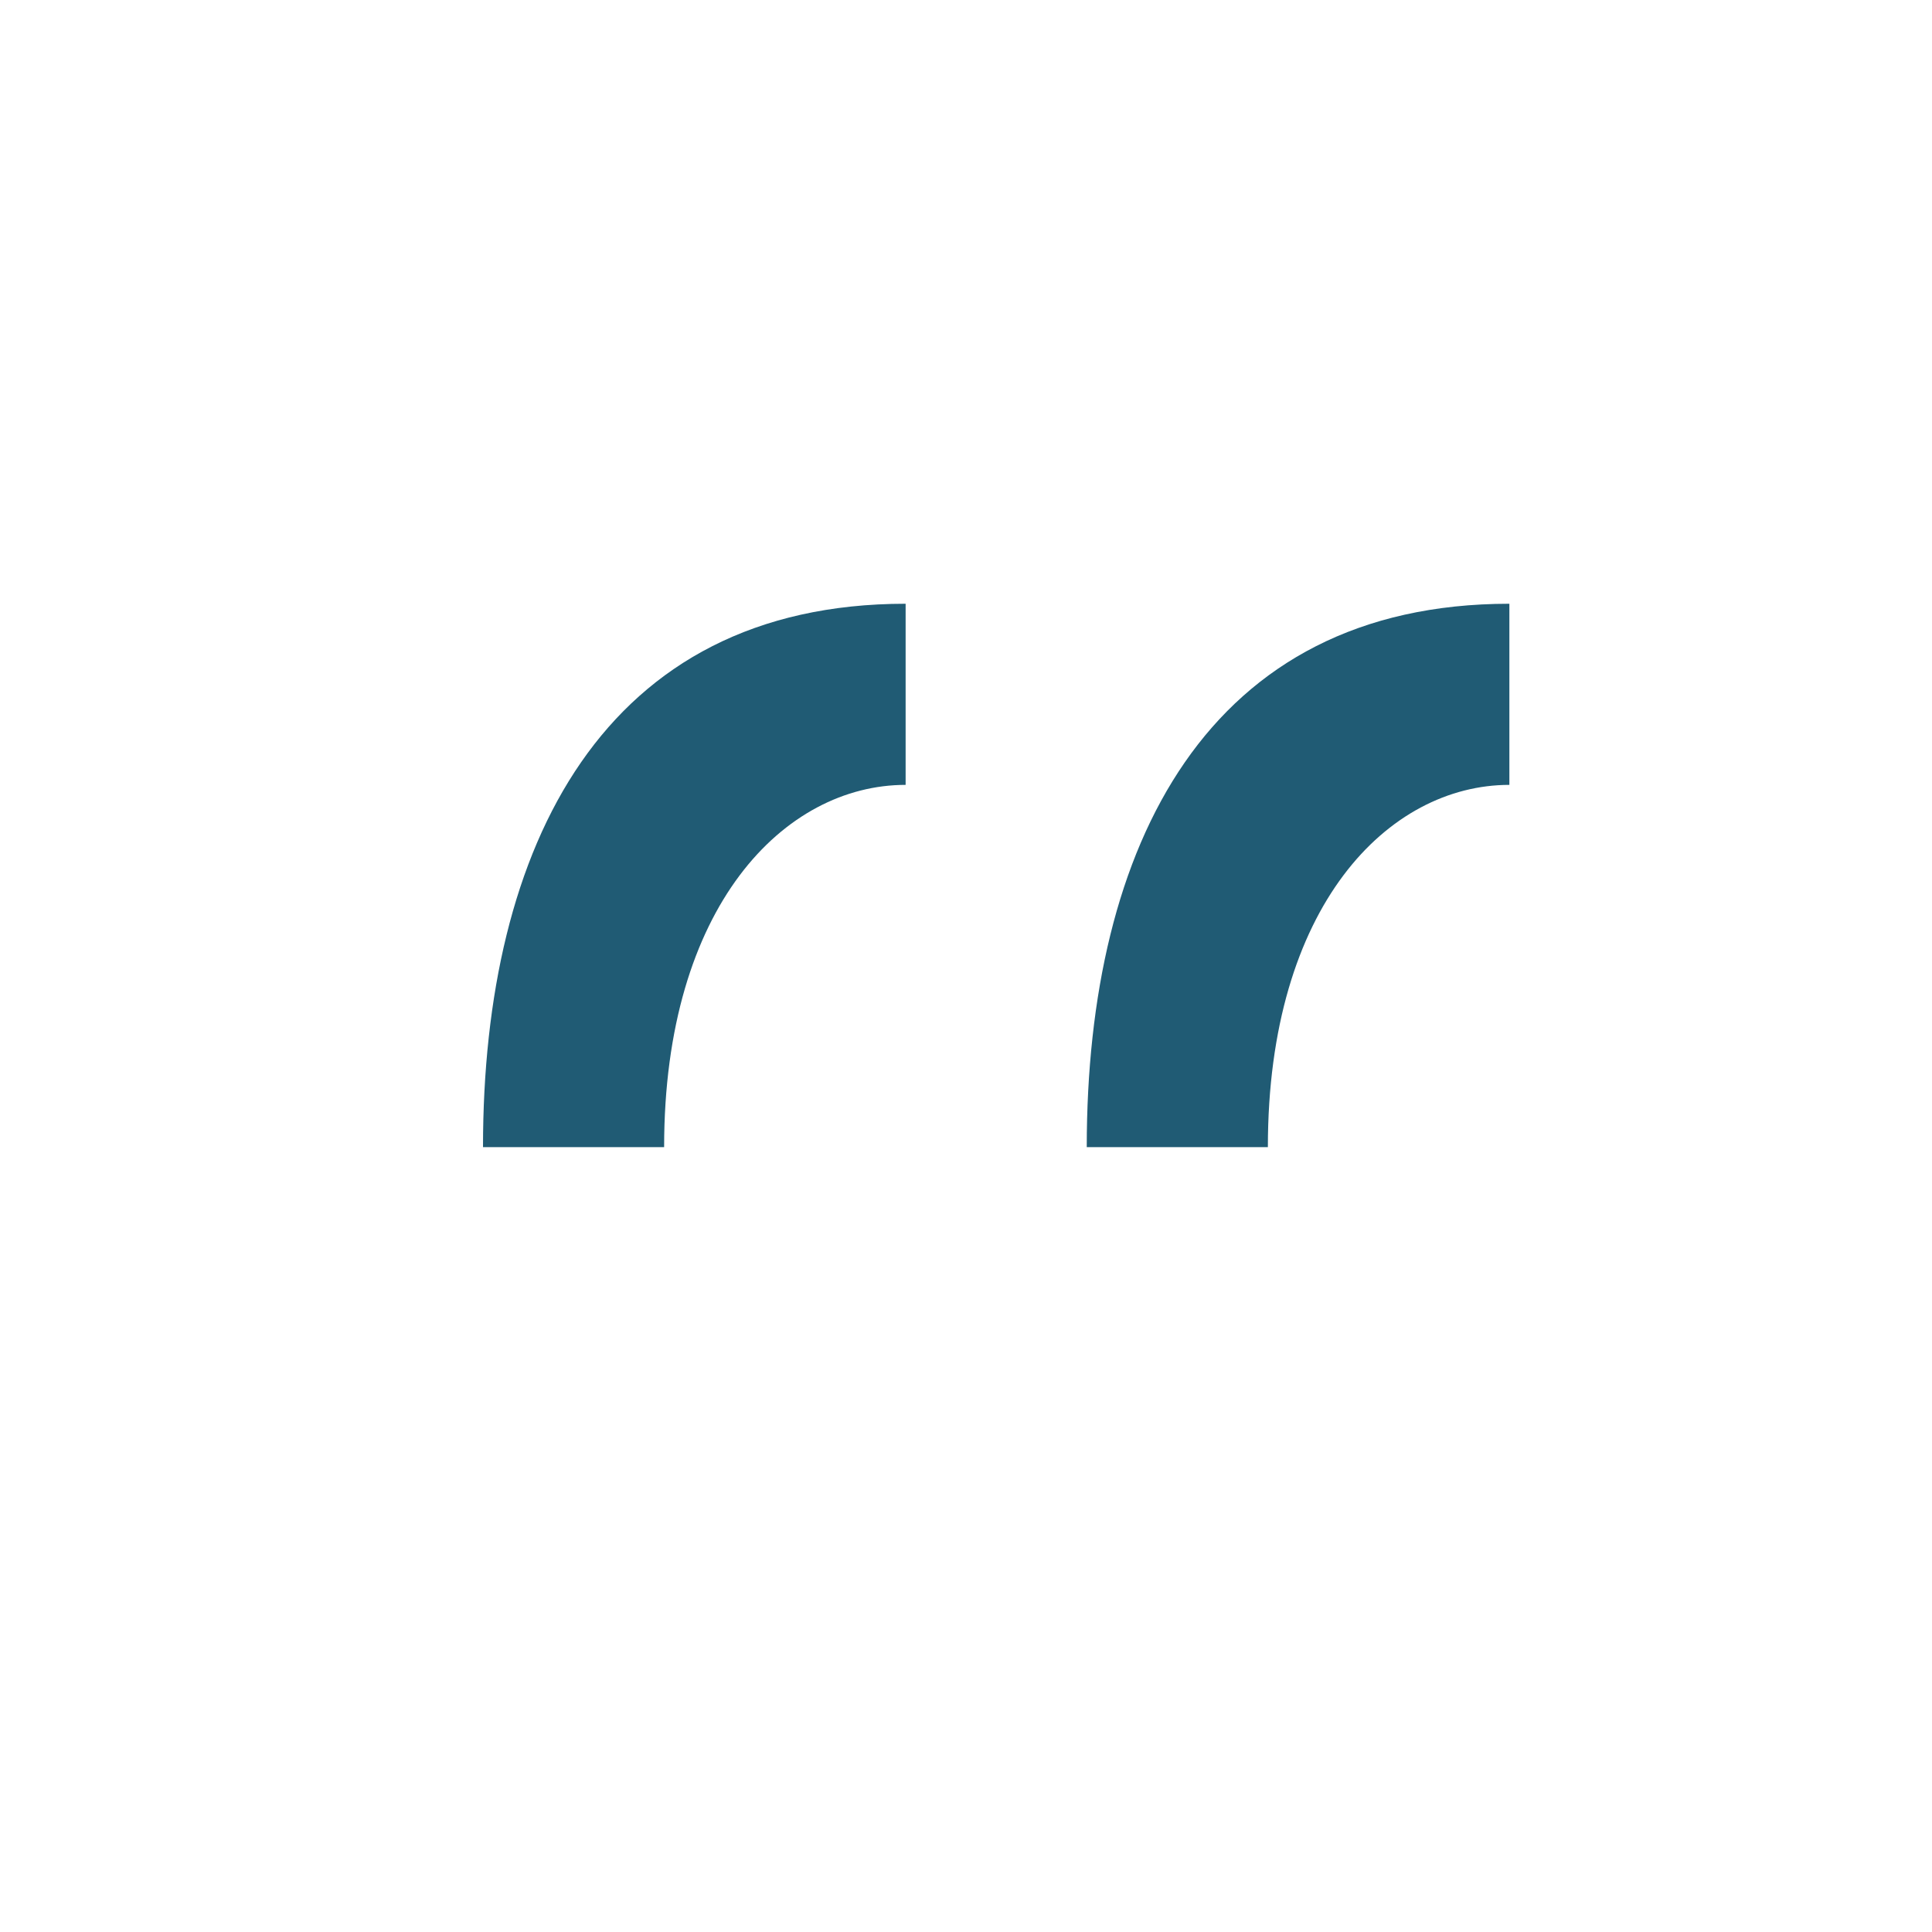 <?xml version="1.0" encoding="UTF-8"?>
<svg xmlns="http://www.w3.org/2000/svg" width="32" height="32" viewBox="0 0 32 32"><path d="M14 19H8c0-5 2-9 7-9v3c-2 0-4 2-4 6zm10 0h-6c0-5 2-9 7-9v3c-2 0-4 2-4 6z" fill="#205B74"/></svg>